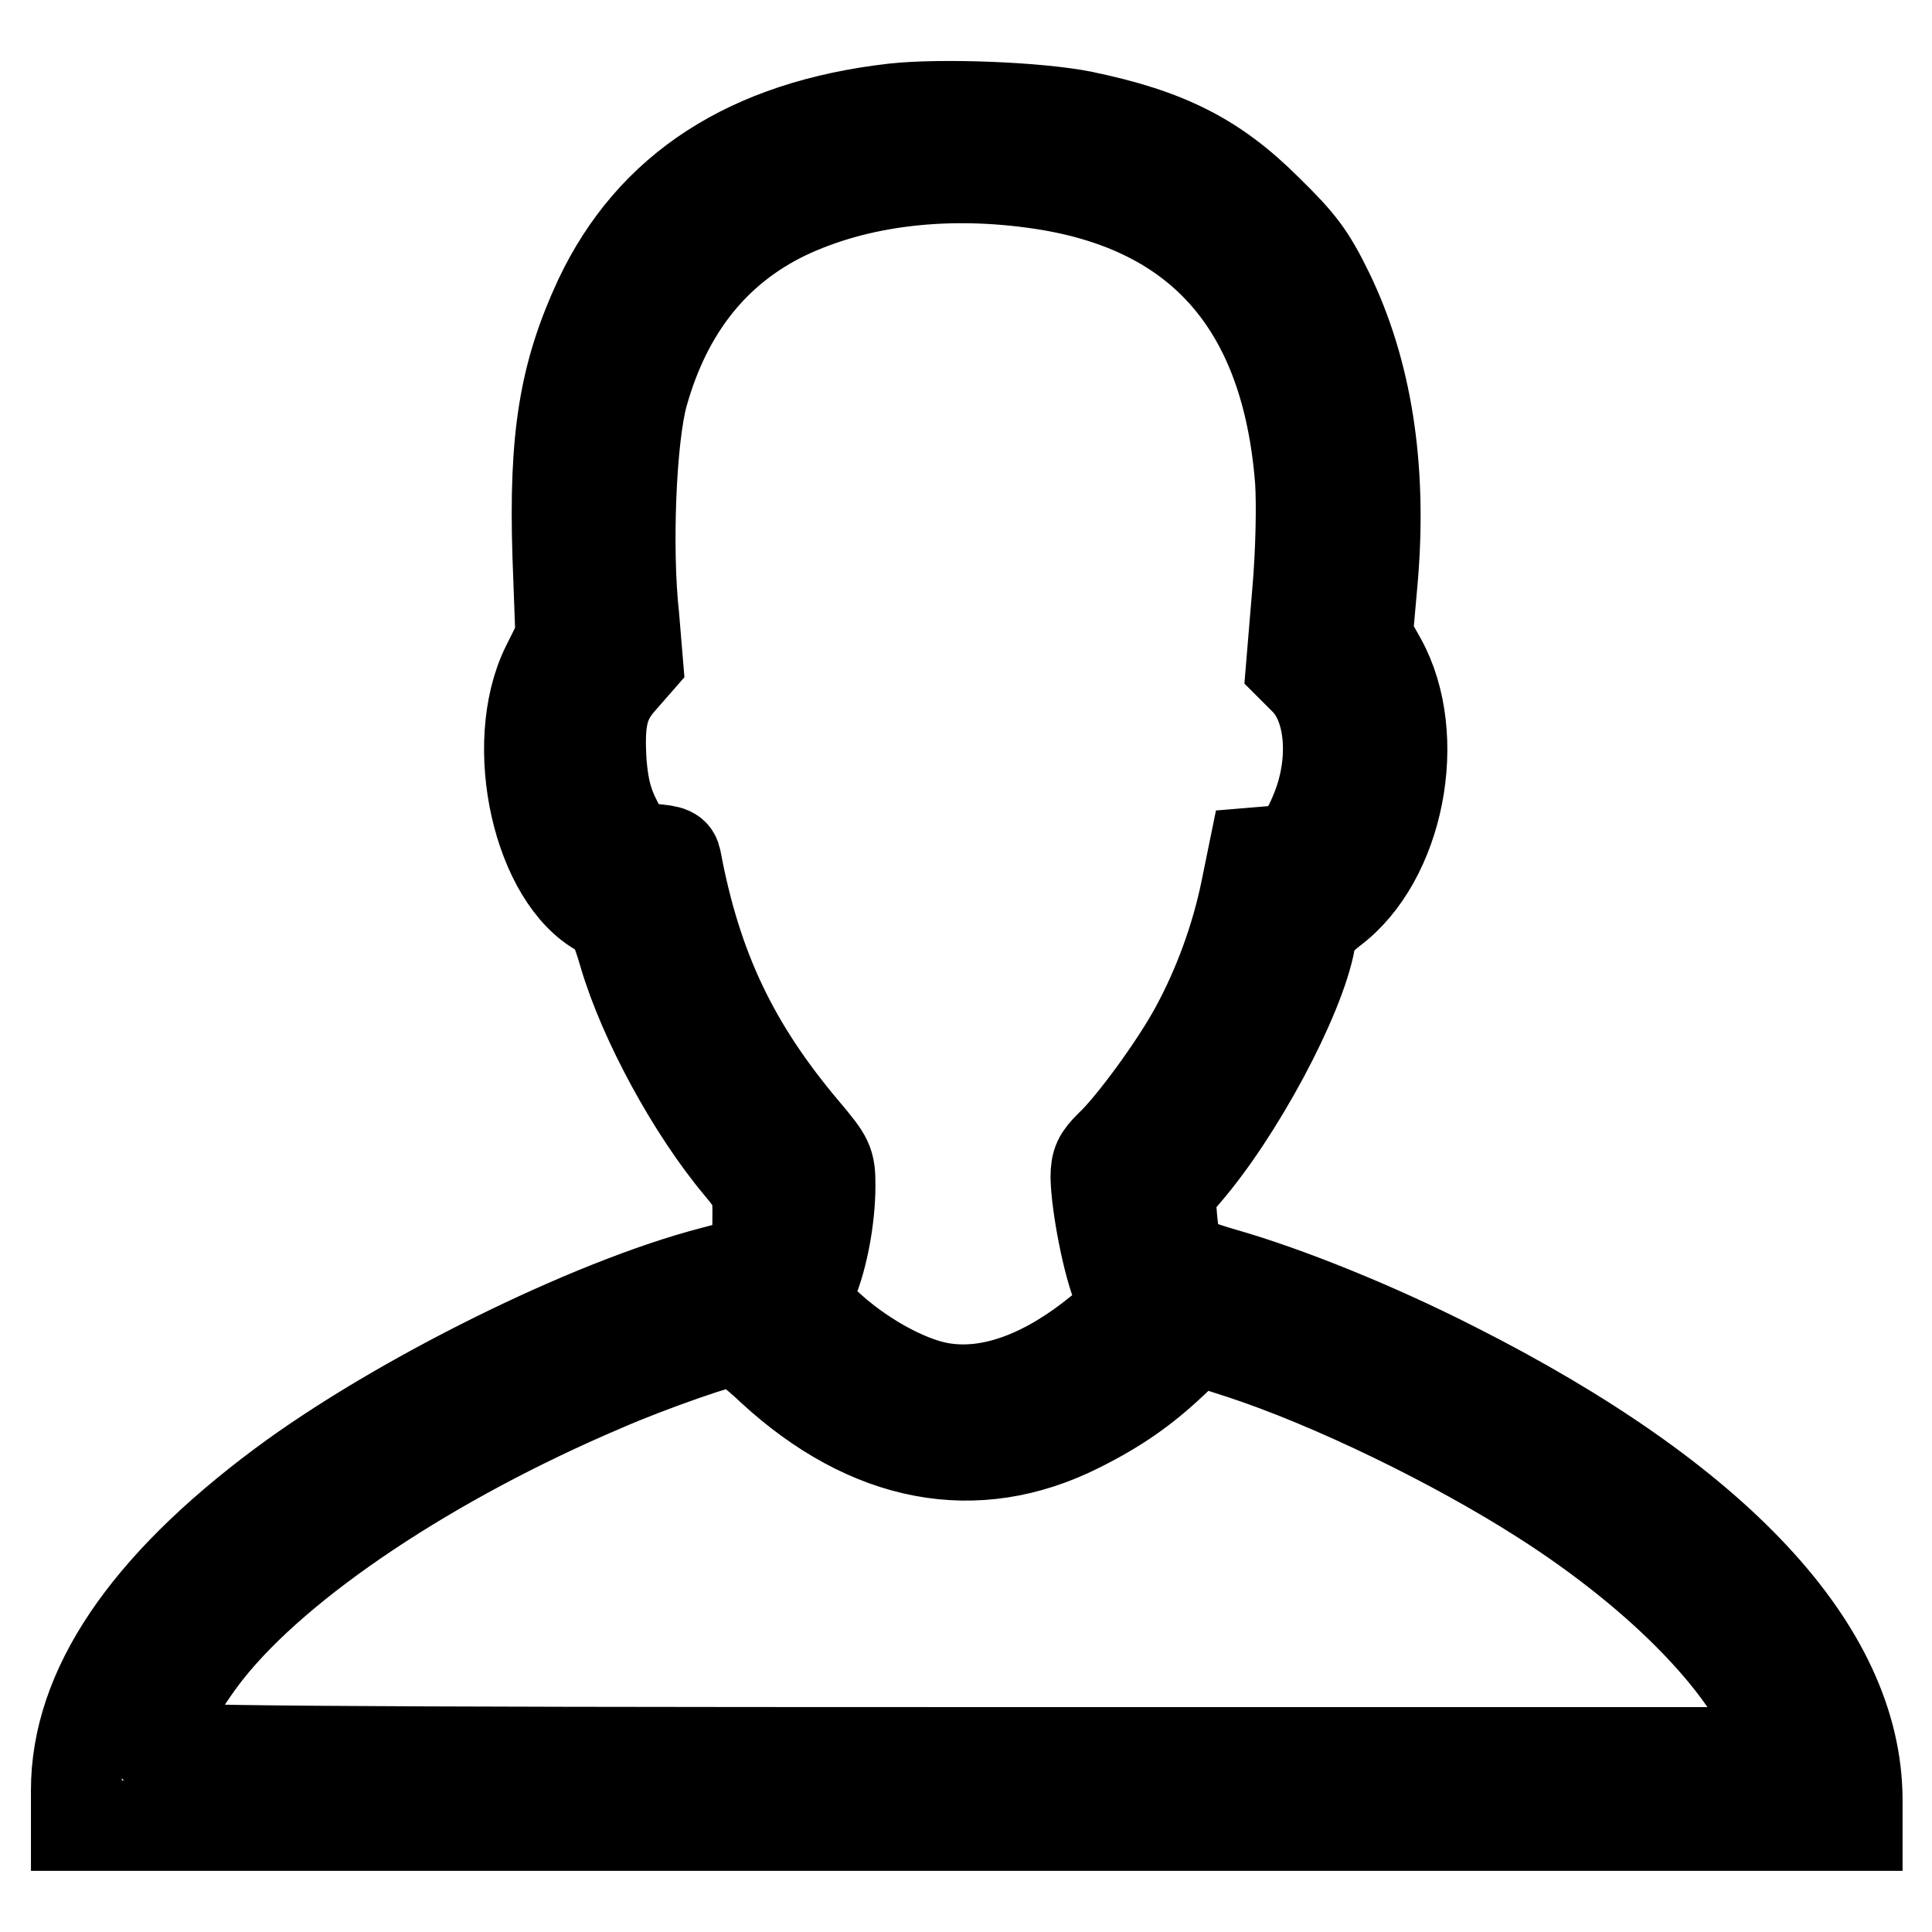 <?xml version="1.0" encoding="utf-8"?>
<!-- Svg Vector Icons : http://www.onlinewebfonts.com/icon -->
<!DOCTYPE svg PUBLIC "-//W3C//DTD SVG 1.1//EN" "http://www.w3.org/Graphics/SVG/1.1/DTD/svg11.dtd">
<svg version="1.1" xmlns="http://www.w3.org/2000/svg" xmlns:xlink="http://www.w3.org/1999/xlink" x="0px" y="0px" viewBox="0 0 256 256" enable-background="new 0 0 256 256" xml:space="preserve">
<g><g><g><path stroke-width="12" fill-opacity="0" stroke="#000000"  d="M118.4,14.4C99.2,16.6,86.3,25,79.4,39.6c-4.6,9.9-6,18.3-5.5,34l0.4,10.9l-1.9,3.8c-5.1,10.4-1.1,28.2,7.3,32.6c1.3,0.6,1.9,1.8,3,5.6c2.6,8.8,9,20.6,15.3,28.1c2.1,2.5,2.4,3.2,2.4,5.9c0,6.4-0.1,6.5-5.9,8c-16.3,4.2-41.9,16.9-57.2,28.3c-18.1,13.5-27.2,27-27.2,40.4v4.7h118h118v-3.5c-0.1-19.8-18.5-39.6-53.3-57.2c-10.6-5.4-22.3-10.1-30.7-12.5c-3.5-1-5.9-2-6.1-2.5c-0.2-0.5-0.5-2.6-0.7-4.6c-0.3-3.5-0.2-3.8,1.8-6.1c7-8.1,15.1-23.2,16.5-30.8c0.3-1.6,1.1-2.7,2.9-4.1c8.9-6.6,12.1-23,6.5-33.1l-1.8-3.2l0.7-7.9c1.2-14.6-0.8-27.2-5.9-37.7c-2.4-4.9-3.7-6.6-8.1-10.9c-6.9-6.9-13.3-10.1-24.4-12.4C137.6,14.2,124.7,13.7,118.4,14.4z M138.1,24.4c21,3.2,32.4,16.2,34.2,39.3c0.2,3.1,0.1,9.4-0.4,15l-0.8,9.6l1.8,1.8c3.6,3.6,4.1,11.2,1.3,17.7c-1.6,3.8-2.7,4.7-5.7,5l-2.4,0.2l-1,4.9c-1.3,6.4-3.7,12.9-6.7,18.4c-2.7,5-8.5,12.9-11.3,15.5c-1.5,1.5-1.9,2.2-1.9,4.2c0.1,3.9,1.6,11.5,2.9,14.6l1.3,2.8l-3.7,3c-7.1,5.8-14.1,8.4-20.3,7.6c-4.4-0.5-10.6-3.8-15.2-7.9l-3.8-3.4l1.2-2.7c1.4-3.3,2.4-8.6,2.4-12.9c0-3.1-0.2-3.5-3.4-7.3c-9.3-11-14.3-21.4-17-35.8c-0.2-1.1-0.7-1.3-3.2-1.5c-2.8-0.2-2.9-0.2-4.6-3.5c-1.3-2.5-1.8-4.4-2.1-7.7c-0.4-6,0.2-8.4,2.7-11.2l2.1-2.4L84,81.7c-1-9-0.4-23.8,1.2-29.5C88.4,40.8,94.8,33,104,28.5C113.6,23.9,125.6,22.5,138.1,24.4z M102.2,181.4c12.9,11.9,27.1,14.6,40.8,7.7c5-2.5,8.6-5,12.4-8.6l3.2-3l5.9,1.9c11.9,3.9,28.2,11.8,39.9,19.3c16,10.2,28,22.7,30.9,32.1l0.4,1.4H128.1c-85.8,0-107.7-0.2-107.7-0.8c0-1.8,3.7-8.3,7.1-12.6c9.5-12,29.7-25.4,52.5-35.1c6.2-2.7,16-6.1,17.4-6.1C97.7,177.6,100,179.3,102.2,181.4z"/></g></g></g>
</svg>